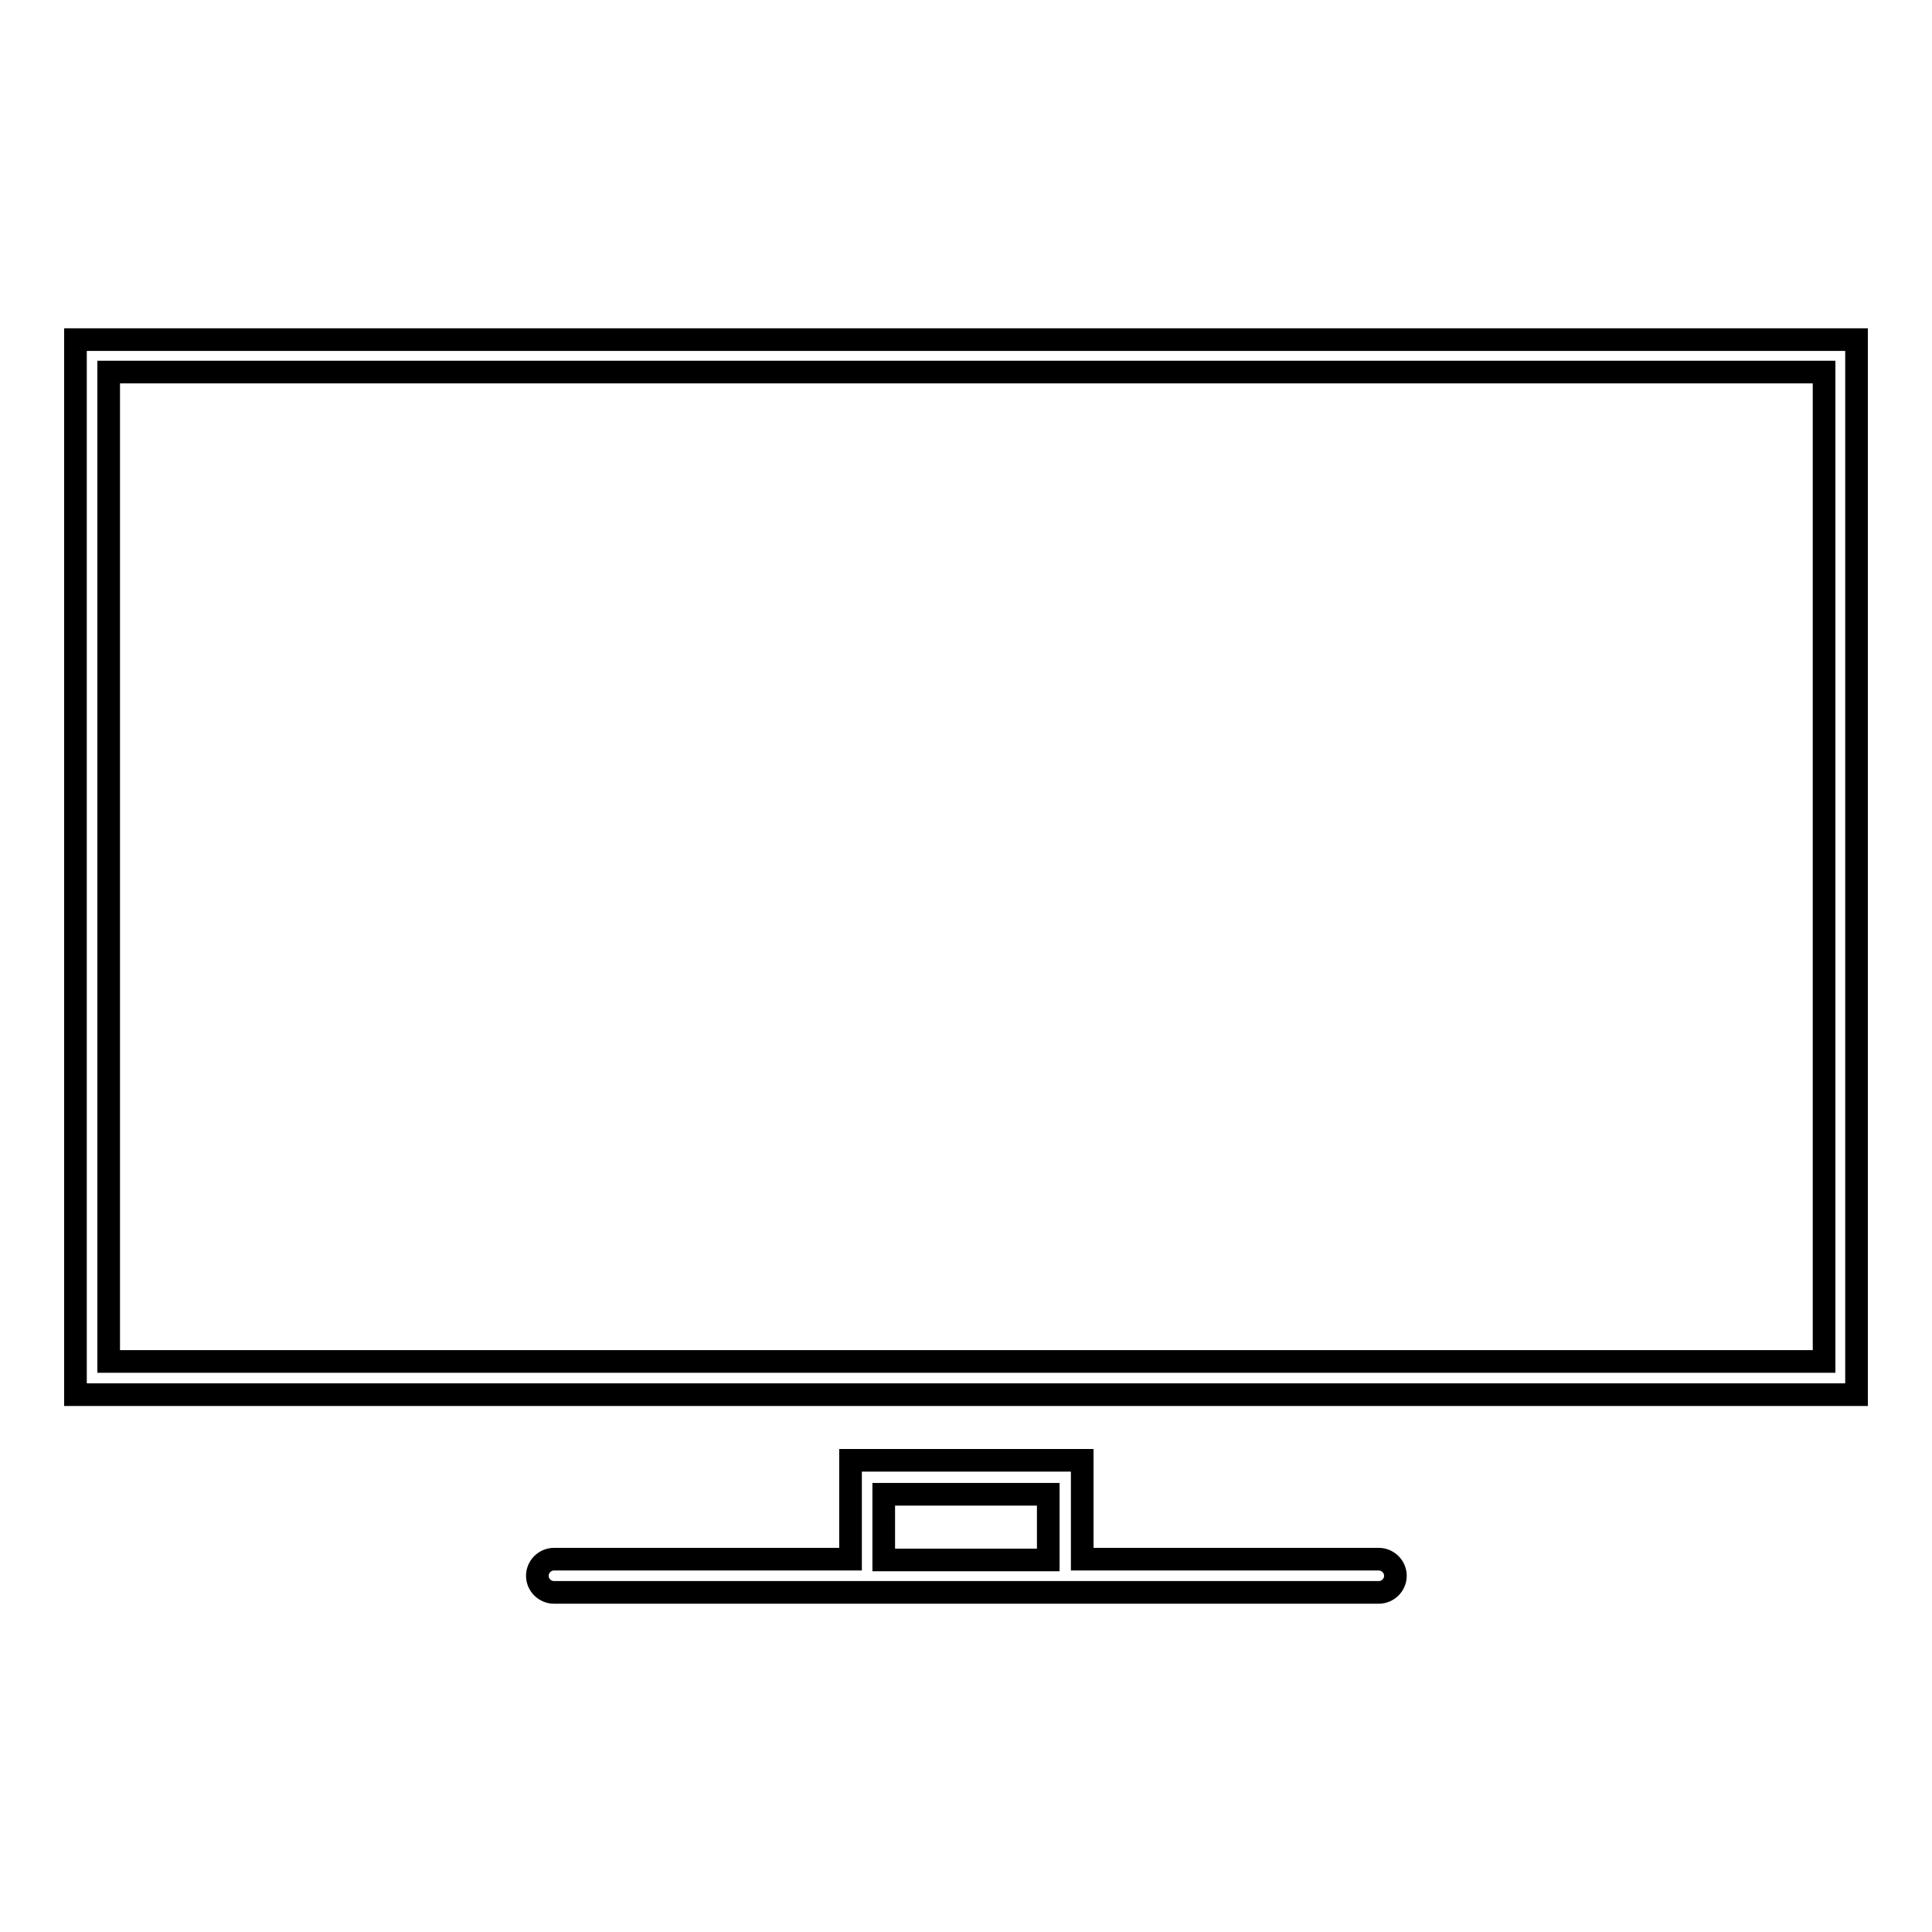 <?xml version="1.0" encoding="utf-8"?>
<!-- Svg Vector Icons : http://www.onlinewebfonts.com/icon -->
<!DOCTYPE svg PUBLIC "-//W3C//DTD SVG 1.1//EN" "http://www.w3.org/Graphics/SVG/1.1/DTD/svg11.dtd">
<svg version="1.1" xmlns="http://www.w3.org/2000/svg" xmlns:xlink="http://www.w3.org/1999/xlink" x="0px" y="0px" viewBox="0 0 256 256" enable-background="new 0 0 256 256" xml:space="preserve">
<g><g><path stroke-width="3" fill-opacity="0" stroke="#000000"  d="M112.7,193.5v13.1H73.4c-1.2,0-2.2,1-2.2,2.2c0,1.2,1,2.2,2.2,2.2h109.3c1.2,0,2.2-1,2.2-2.2c0-1.2-1-2.2-2.2-2.2h-39.3v-13.1H112.7z M138.9,206.7h-21.8v-8.7h21.8V206.7z"/><path stroke-width="3" fill-opacity="0" stroke="#000000"  d="M10,184.8h236V45H10V184.8z M14.4,49.3h227.3v131.1H14.4V49.3z"/></g></g>
</svg>